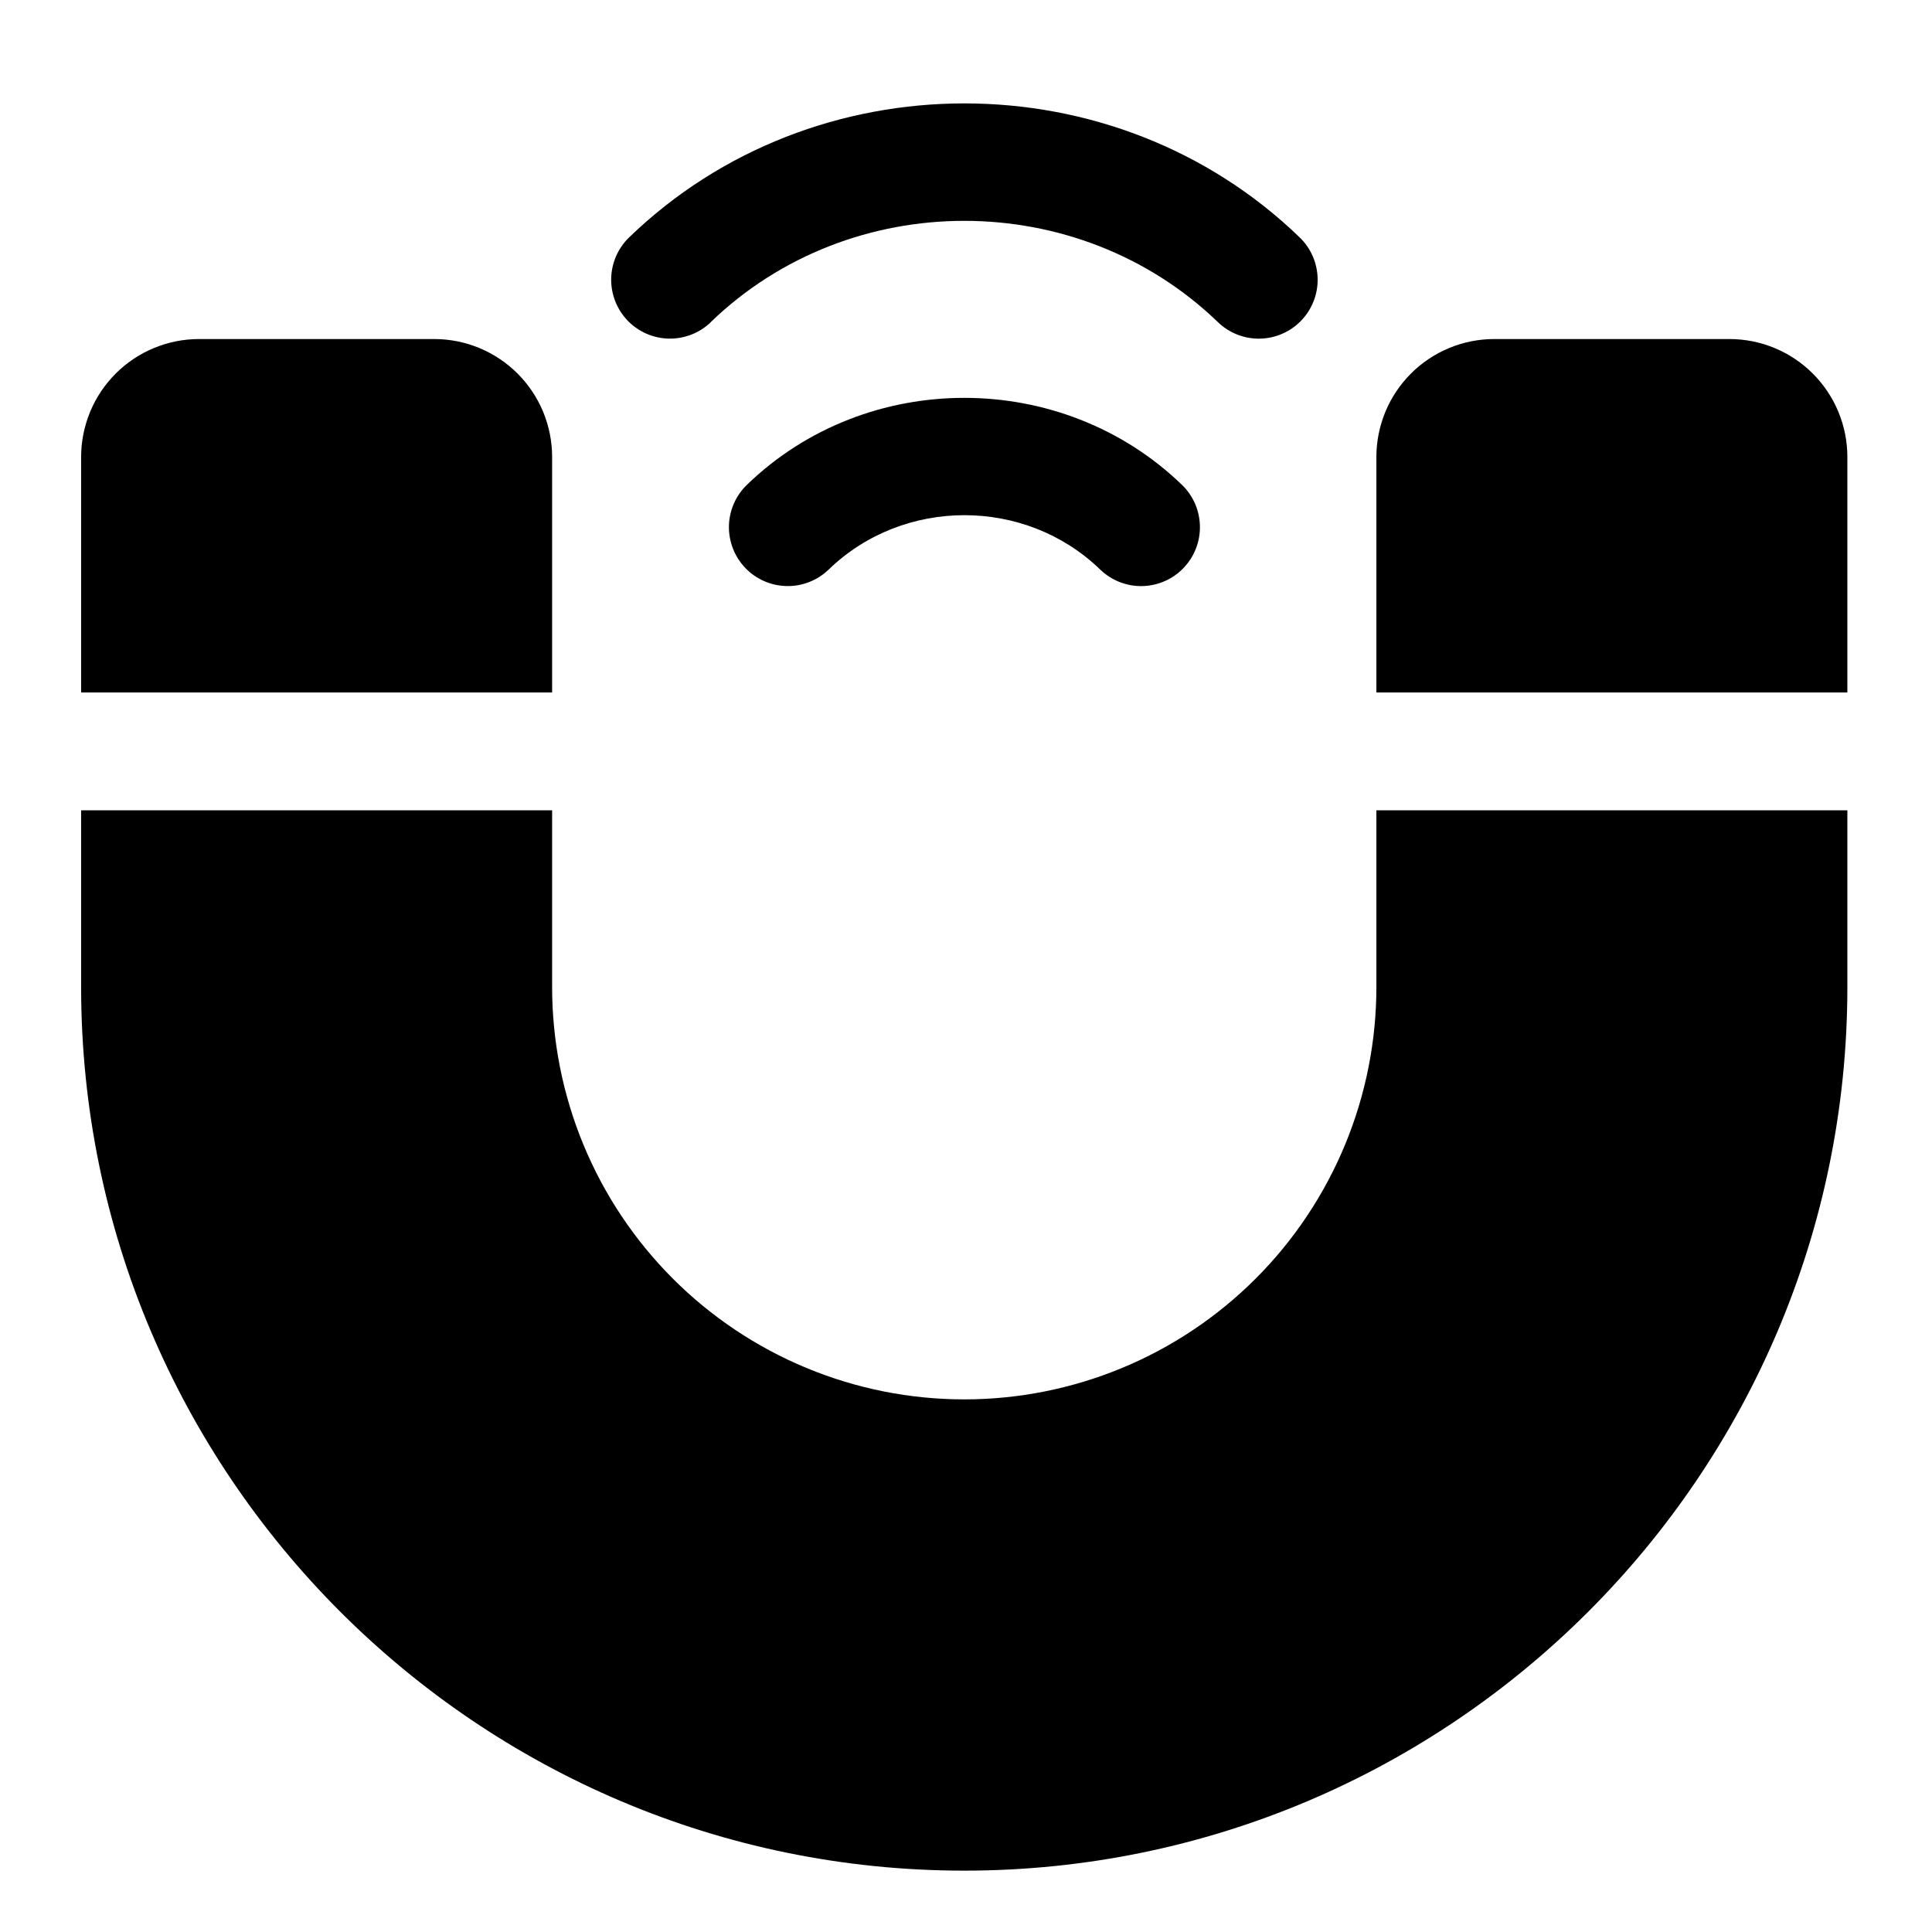 <svg version="1.0" preserveAspectRatio="xMidYMid meet" height="450" viewBox="0 0 337.5 337.5" zoomAndPan="magnify" width="450" xmlns:xlink="http://www.w3.org/1999/xlink" xmlns="http://www.w3.org/2000/svg"><defs><clipPath id="172ab2c217"><path clip-rule="nonzero" d="M 240 59 L 322.715 59 L 322.715 121 L 240 121 Z M 240 59"></path></clipPath><clipPath id="e17494e43d"><path clip-rule="nonzero" d="M 14.172 141 L 322.715 141 L 322.715 326.922 L 14.172 326.922 Z M 14.172 141"></path></clipPath><clipPath id="9a81b5faf8"><path clip-rule="nonzero" d="M 14.172 59 L 97 59 L 97 121 L 14.172 121 Z M 14.172 59"></path></clipPath></defs><path fill-rule="nonzero" fill-opacity="1" d="M 124.164 56.266 C 148.59 32.684 188.301 32.684 212.75 56.266 C 213.234 56.738 213.762 57.156 214.328 57.52 C 214.898 57.887 215.496 58.195 216.125 58.441 C 216.754 58.688 217.398 58.875 218.062 58.996 C 218.727 59.113 219.398 59.168 220.074 59.156 C 220.75 59.145 221.418 59.07 222.078 58.926 C 222.738 58.781 223.375 58.574 223.996 58.305 C 224.617 58.035 225.203 57.711 225.758 57.324 C 226.312 56.938 226.824 56.504 227.293 56.016 C 227.762 55.531 228.18 55.004 228.547 54.434 C 228.91 53.867 229.219 53.266 229.465 52.637 C 229.711 52.008 229.895 51.363 230.016 50.699 C 230.137 50.031 230.188 49.363 230.176 48.688 C 230.164 48.012 230.086 47.344 229.941 46.684 C 229.801 46.02 229.594 45.383 229.324 44.762 C 229.051 44.141 228.727 43.555 228.34 43 C 227.953 42.445 227.52 41.934 227.031 41.465 C 194.754 10.262 142.184 10.262 109.906 41.465 C 109.422 41.934 108.984 42.445 108.602 43 C 108.215 43.555 107.887 44.141 107.617 44.762 C 107.348 45.383 107.145 46.02 107 46.68 C 106.855 47.34 106.777 48.008 106.766 48.684 C 106.754 49.359 106.809 50.031 106.93 50.695 C 107.051 51.359 107.234 52.004 107.48 52.633 C 107.727 53.262 108.035 53.859 108.398 54.43 C 108.762 54.996 109.18 55.523 109.648 56.012 C 110.117 56.496 110.629 56.934 111.184 57.316 C 111.738 57.703 112.328 58.031 112.945 58.301 C 113.562 58.57 114.203 58.773 114.863 58.918 C 115.523 59.062 116.191 59.141 116.867 59.152 C 117.539 59.164 118.211 59.109 118.875 58.988 C 119.539 58.867 120.184 58.684 120.812 58.438 C 121.441 58.191 122.039 57.883 122.609 57.52 C 123.176 57.152 123.703 56.734 124.188 56.266 Z M 124.164 56.266" fill="#000000"></path><path fill-rule="nonzero" fill-opacity="1" d="M 130.48 84.691 C 129.992 85.16 129.559 85.672 129.172 86.227 C 128.789 86.781 128.461 87.367 128.191 87.988 C 127.922 88.609 127.715 89.246 127.57 89.906 C 127.426 90.566 127.348 91.234 127.336 91.91 C 127.324 92.586 127.379 93.258 127.5 93.922 C 127.621 94.586 127.805 95.234 128.051 95.863 C 128.297 96.492 128.605 97.09 128.969 97.656 C 129.336 98.227 129.75 98.754 130.219 99.238 C 130.691 99.727 131.203 100.16 131.758 100.547 C 132.312 100.93 132.898 101.258 133.516 101.527 C 134.137 101.797 134.777 102.004 135.438 102.148 C 136.098 102.289 136.762 102.367 137.438 102.379 C 138.113 102.391 138.785 102.336 139.449 102.219 C 140.113 102.098 140.758 101.914 141.387 101.664 C 142.016 101.418 142.613 101.109 143.18 100.746 C 143.75 100.379 144.277 99.961 144.762 99.492 C 157.84 86.832 179.109 86.832 192.188 99.492 C 192.672 99.961 193.199 100.379 193.77 100.746 C 194.336 101.113 194.934 101.418 195.562 101.668 C 196.191 101.914 196.836 102.098 197.5 102.219 C 198.168 102.34 198.836 102.395 199.512 102.383 C 200.188 102.371 200.855 102.293 201.516 102.148 C 202.176 102.008 202.812 101.801 203.434 101.531 C 204.055 101.262 204.641 100.934 205.195 100.551 C 205.75 100.164 206.262 99.727 206.73 99.242 C 207.199 98.754 207.617 98.227 207.984 97.66 C 208.348 97.09 208.652 96.492 208.902 95.863 C 209.148 95.234 209.332 94.59 209.453 93.922 C 209.57 93.258 209.625 92.586 209.613 91.91 C 209.602 91.238 209.523 90.566 209.379 89.906 C 209.238 89.246 209.031 88.609 208.762 87.988 C 208.492 87.367 208.164 86.781 207.777 86.227 C 207.391 85.672 206.957 85.16 206.469 84.691 C 185.488 64.438 151.402 64.438 130.48 84.691 Z M 130.48 84.691" fill="#000000"></path><g clip-path="url(#172ab2c217)"><path fill-rule="nonzero" fill-opacity="1" d="M 302.141 59.227 L 261.008 59.227 C 260.332 59.227 259.664 59.262 258.992 59.328 C 258.32 59.395 257.656 59.496 256.996 59.625 C 256.336 59.758 255.684 59.922 255.039 60.117 C 254.395 60.316 253.762 60.543 253.141 60.801 C 252.52 61.059 251.91 61.348 251.316 61.664 C 250.723 61.98 250.145 62.328 249.586 62.703 C 249.027 63.078 248.484 63.477 247.965 63.906 C 247.445 64.332 246.945 64.785 246.473 65.262 C 245.996 65.738 245.543 66.238 245.117 66.758 C 244.688 67.277 244.289 67.82 243.914 68.379 C 243.539 68.938 243.191 69.516 242.875 70.109 C 242.559 70.703 242.27 71.312 242.012 71.934 C 241.754 72.559 241.527 73.191 241.332 73.836 C 241.137 74.48 240.973 75.133 240.84 75.793 C 240.707 76.453 240.609 77.121 240.539 77.789 C 240.473 78.461 240.441 79.133 240.441 79.805 L 240.441 120.969 L 322.715 120.969 L 322.715 79.805 C 322.715 79.133 322.68 78.461 322.613 77.789 C 322.547 77.121 322.449 76.453 322.316 75.793 C 322.184 75.133 322.02 74.48 321.824 73.836 C 321.629 73.191 321.398 72.559 321.141 71.934 C 320.883 71.312 320.594 70.703 320.277 70.109 C 319.961 69.516 319.613 68.938 319.238 68.379 C 318.863 67.82 318.465 67.277 318.035 66.758 C 317.609 66.238 317.156 65.738 316.68 65.262 C 316.203 64.785 315.707 64.332 315.184 63.906 C 314.664 63.477 314.125 63.078 313.566 62.703 C 313.004 62.328 312.43 61.98 311.836 61.664 C 311.242 61.348 310.633 61.059 310.012 60.801 C 309.387 60.543 308.754 60.316 308.109 60.117 C 307.465 59.922 306.812 59.758 306.152 59.625 C 305.492 59.496 304.828 59.395 304.156 59.328 C 303.488 59.262 302.816 59.227 302.141 59.227 Z M 302.141 59.227" fill="#000000"></path></g><g clip-path="url(#e17494e43d)"><path fill-rule="nonzero" fill-opacity="1" d="M 240.441 172.422 C 240.441 173.602 240.41 174.777 240.352 175.957 C 240.297 177.133 240.207 178.309 240.094 179.48 C 239.977 180.656 239.832 181.824 239.66 182.992 C 239.488 184.156 239.285 185.32 239.055 186.477 C 238.828 187.633 238.57 188.781 238.281 189.926 C 237.996 191.066 237.684 192.203 237.34 193.332 C 236.996 194.461 236.629 195.578 236.23 196.691 C 235.836 197.801 235.41 198.898 234.961 199.988 C 234.508 201.078 234.031 202.156 233.527 203.223 C 233.023 204.285 232.492 205.34 231.938 206.379 C 231.383 207.418 230.801 208.445 230.195 209.457 C 229.59 210.465 228.961 211.461 228.305 212.441 C 227.652 213.422 226.973 214.387 226.273 215.332 C 225.57 216.281 224.844 217.211 224.098 218.121 C 223.352 219.031 222.582 219.926 221.789 220.797 C 221 221.672 220.188 222.523 219.352 223.359 C 218.52 224.191 217.668 225.004 216.793 225.797 C 215.922 226.59 215.027 227.359 214.117 228.105 C 213.207 228.855 212.277 229.578 211.332 230.281 C 210.387 230.984 209.422 231.66 208.441 232.316 C 207.465 232.973 206.469 233.602 205.457 234.207 C 204.445 234.816 203.422 235.395 202.383 235.953 C 201.344 236.508 200.293 237.035 199.227 237.543 C 198.16 238.047 197.086 238.523 195.996 238.973 C 194.906 239.426 193.809 239.848 192.699 240.246 C 191.59 240.645 190.473 241.012 189.344 241.355 C 188.215 241.699 187.082 242.012 185.938 242.297 C 184.793 242.586 183.645 242.844 182.488 243.074 C 181.336 243.305 180.172 243.504 179.008 243.676 C 177.844 243.852 176.672 243.996 175.5 244.109 C 174.328 244.227 173.152 244.312 171.977 244.371 C 170.801 244.43 169.621 244.457 168.445 244.457 C 167.266 244.457 166.09 244.43 164.91 244.371 C 163.734 244.312 162.559 244.227 161.387 244.109 C 160.215 243.996 159.047 243.852 157.879 243.676 C 156.715 243.504 155.555 243.305 154.398 243.074 C 153.242 242.844 152.094 242.586 150.949 242.297 C 149.809 242.012 148.672 241.699 147.547 241.355 C 146.418 241.012 145.301 240.645 144.191 240.246 C 143.082 239.848 141.98 239.426 140.895 238.973 C 139.805 238.523 138.727 238.047 137.664 237.543 C 136.598 237.035 135.547 236.508 134.508 235.953 C 133.469 235.395 132.441 234.816 131.43 234.207 C 130.422 233.602 129.426 232.973 128.445 232.316 C 127.465 231.66 126.504 230.984 125.559 230.281 C 124.609 229.578 123.684 228.855 122.77 228.105 C 121.859 227.359 120.969 226.59 120.094 225.797 C 119.223 225.004 118.367 224.191 117.535 223.359 C 116.703 222.523 115.891 221.672 115.098 220.797 C 114.309 219.926 113.539 219.031 112.793 218.121 C 112.043 217.211 111.32 216.281 110.617 215.332 C 109.914 214.387 109.238 213.422 108.582 212.441 C 107.93 211.461 107.297 210.465 106.691 209.457 C 106.086 208.445 105.504 207.418 104.949 206.379 C 104.395 205.34 103.863 204.285 103.363 203.223 C 102.859 202.156 102.379 201.078 101.93 199.988 C 101.477 198.898 101.055 197.801 100.656 196.691 C 100.262 195.578 99.891 194.461 99.551 193.332 C 99.207 192.203 98.895 191.066 98.605 189.926 C 98.32 188.781 98.062 187.633 97.832 186.477 C 97.602 185.32 97.402 184.156 97.227 182.992 C 97.055 181.824 96.91 180.656 96.797 179.48 C 96.68 178.309 96.594 177.133 96.535 175.957 C 96.477 174.777 96.449 173.602 96.449 172.422 L 96.449 141.551 L 14.172 141.551 L 14.172 172.422 C 14.172 257.535 83.371 326.781 168.445 326.781 C 253.516 326.781 322.715 257.535 322.715 172.422 L 322.715 141.551 L 240.441 141.551 Z M 240.441 172.422" fill="#000000"></path></g><g clip-path="url(#9a81b5faf8)"><path fill-rule="nonzero" fill-opacity="1" d="M 96.449 79.805 C 96.449 79.133 96.414 78.461 96.348 77.789 C 96.281 77.121 96.184 76.453 96.051 75.793 C 95.918 75.133 95.754 74.48 95.559 73.836 C 95.363 73.191 95.137 72.559 94.879 71.934 C 94.617 71.312 94.332 70.703 94.012 70.109 C 93.695 69.516 93.352 68.938 92.977 68.379 C 92.602 67.82 92.199 67.277 91.773 66.758 C 91.348 66.238 90.895 65.738 90.418 65.262 C 89.941 64.785 89.445 64.332 88.922 63.906 C 88.402 63.477 87.863 63.078 87.301 62.703 C 86.742 62.328 86.164 61.98 85.57 61.664 C 84.977 61.348 84.371 61.059 83.75 60.801 C 83.125 60.543 82.492 60.316 81.848 60.117 C 81.203 59.922 80.551 59.758 79.891 59.625 C 79.23 59.496 78.566 59.395 77.898 59.328 C 77.227 59.262 76.555 59.227 75.883 59.227 L 34.746 59.227 C 34.074 59.227 33.402 59.262 32.73 59.328 C 32.062 59.395 31.395 59.496 30.734 59.625 C 30.074 59.758 29.422 59.922 28.777 60.117 C 28.133 60.316 27.5 60.543 26.879 60.801 C 26.258 61.059 25.648 61.348 25.055 61.664 C 24.461 61.98 23.883 62.328 23.324 62.703 C 22.766 63.078 22.223 63.477 21.703 63.906 C 21.184 64.332 20.684 64.785 20.207 65.262 C 19.73 65.738 19.281 66.238 18.852 66.758 C 18.426 67.277 18.023 67.82 17.648 68.379 C 17.273 68.938 16.93 69.516 16.609 70.109 C 16.293 70.703 16.004 71.312 15.746 71.934 C 15.488 72.559 15.262 73.191 15.066 73.836 C 14.871 74.48 14.707 75.133 14.574 75.793 C 14.441 76.453 14.34 77.121 14.273 77.789 C 14.207 78.461 14.176 79.133 14.172 79.805 L 14.172 120.969 L 96.449 120.969 Z M 96.449 79.805" fill="#000000"></path></g></svg>
